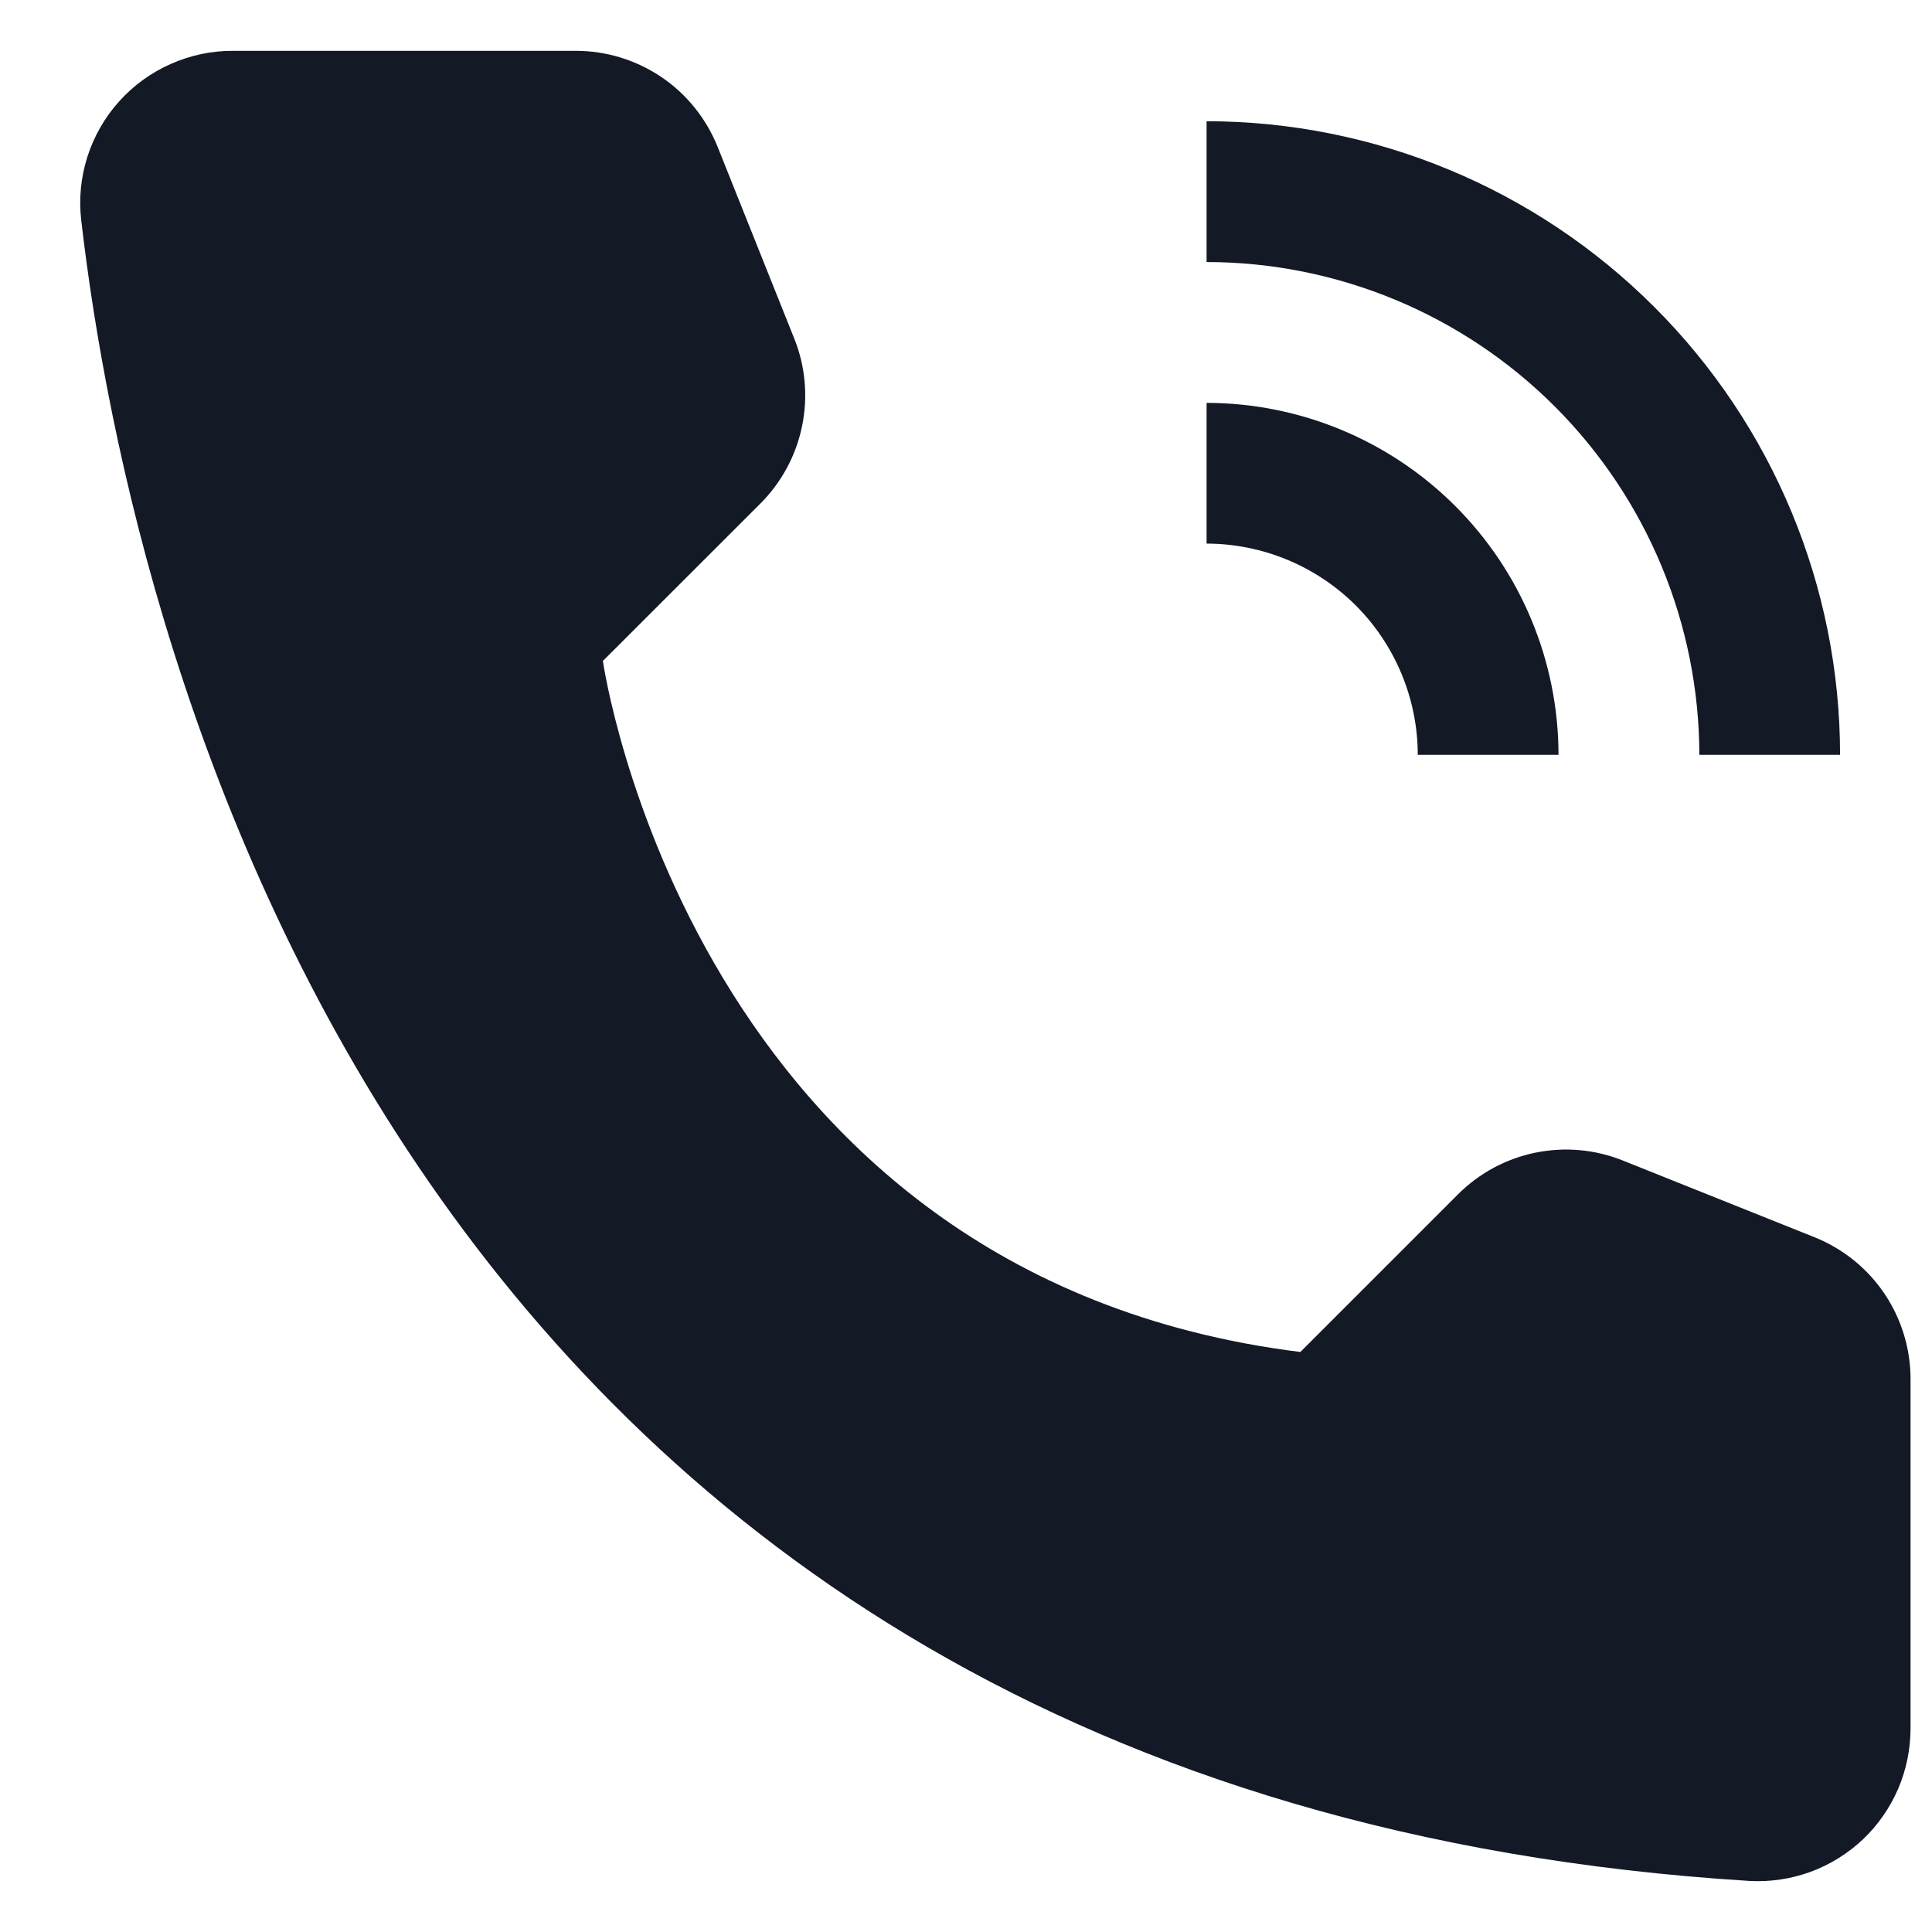 <?xml version="1.0" encoding="UTF-8"?> <svg xmlns="http://www.w3.org/2000/svg" width="19" height="19" viewBox="0 0 19 19" fill="none"> <path fill-rule="evenodd" clip-rule="evenodd" d="M14.339 11.745L12.788 13.296C6.789 12.546 5.929 6.5 5.929 6.5L7.48 4.95C7.687 4.742 7.829 4.478 7.888 4.19C7.947 3.903 7.921 3.604 7.812 3.332L7.057 1.443C6.945 1.165 6.753 0.926 6.505 0.758C6.256 0.59 5.963 0.5 5.664 0.5H2.29C2.079 0.499 1.87 0.544 1.677 0.63C1.484 0.716 1.311 0.841 1.17 0.999C1.029 1.156 0.923 1.342 0.859 1.543C0.795 1.745 0.774 1.957 0.799 2.167C1.295 6.461 3.969 17.674 17.207 18.498C17.411 18.509 17.615 18.478 17.807 18.408C17.998 18.337 18.174 18.228 18.322 18.088C18.47 17.947 18.587 17.778 18.668 17.59C18.748 17.402 18.789 17.2 18.789 16.996V13.562C18.789 13.262 18.699 12.969 18.531 12.72C18.363 12.472 18.124 12.28 17.846 12.168L15.957 11.412C15.684 11.303 15.386 11.277 15.098 11.336C14.811 11.395 14.547 11.537 14.339 11.745ZM18.096 7.423H16.712C16.71 6.138 16.199 4.907 15.291 3.998C14.382 3.089 13.15 2.578 11.866 2.577V1.192C13.518 1.194 15.101 1.851 16.269 3.019C17.438 4.187 18.095 5.771 18.096 7.423ZM15.327 7.423H13.943C13.942 6.873 13.723 6.345 13.334 5.955C12.944 5.566 12.416 5.347 11.866 5.346V3.962C12.783 3.963 13.663 4.328 14.312 4.977C14.961 5.626 15.326 6.506 15.327 7.423Z" fill="#141926"></path> </svg> 